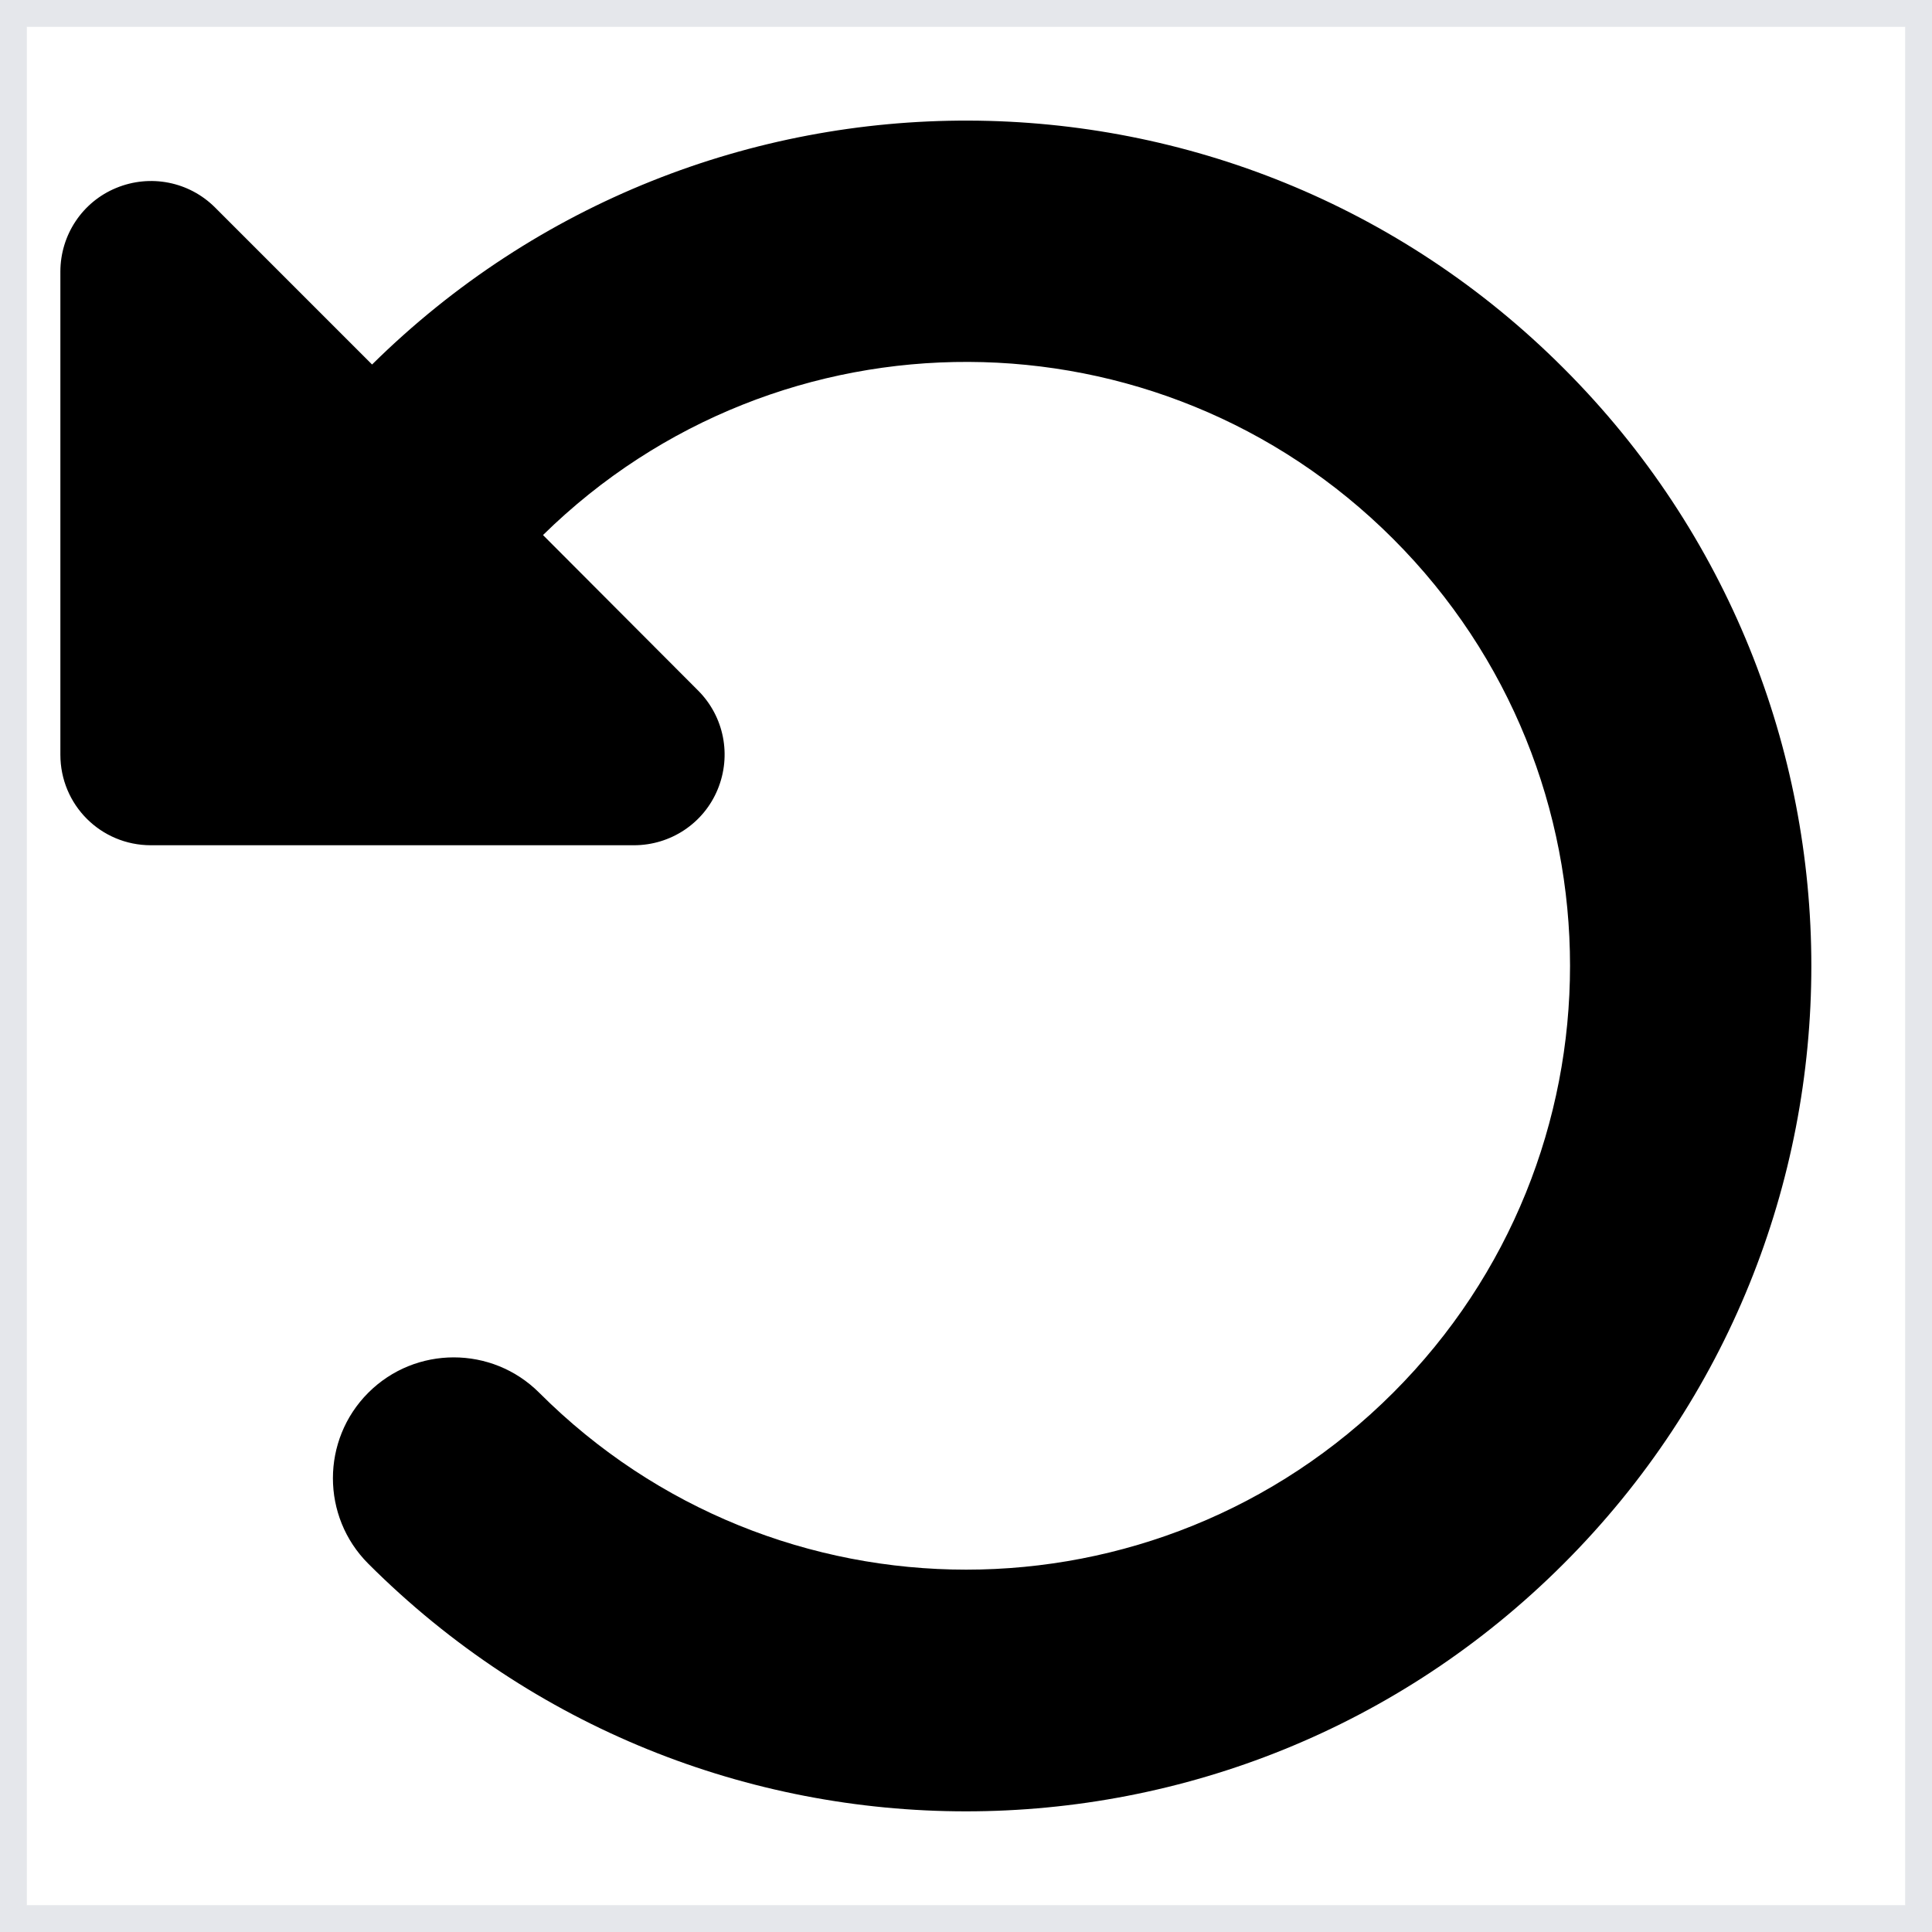 <svg width="36" height="36" viewBox="0 0 36 36" fill="none" xmlns="http://www.w3.org/2000/svg">
        <path d="M0 0H36V36H0V0Z" stroke="#E5E7EB"></path>
        <path d="M3.41 15.75H2.812C1.877 15.75 1.125 14.998 1.125 14.062V5.063C1.125 4.38 1.533 3.762 2.166 3.502C2.798 3.241 3.523 3.382 4.008 3.867L6.933 6.792C13.092 0.71 23.013 0.731 29.137 6.863C35.29 13.015 35.29 22.985 29.137 29.137C22.985 35.29 13.015 35.29 6.862 29.137C5.984 28.259 5.984 26.831 6.862 25.952C7.741 25.073 9.169 25.073 10.048 25.952C14.442 30.347 21.565 30.347 25.959 25.952C30.354 21.558 30.354 14.435 25.959 10.041C21.586 5.667 14.52 5.646 10.118 9.97L13.008 12.867C13.493 13.352 13.634 14.077 13.373 14.709C13.113 15.342 12.495 15.75 11.812 15.75H3.41Z" fill="black"></path>
      </svg>